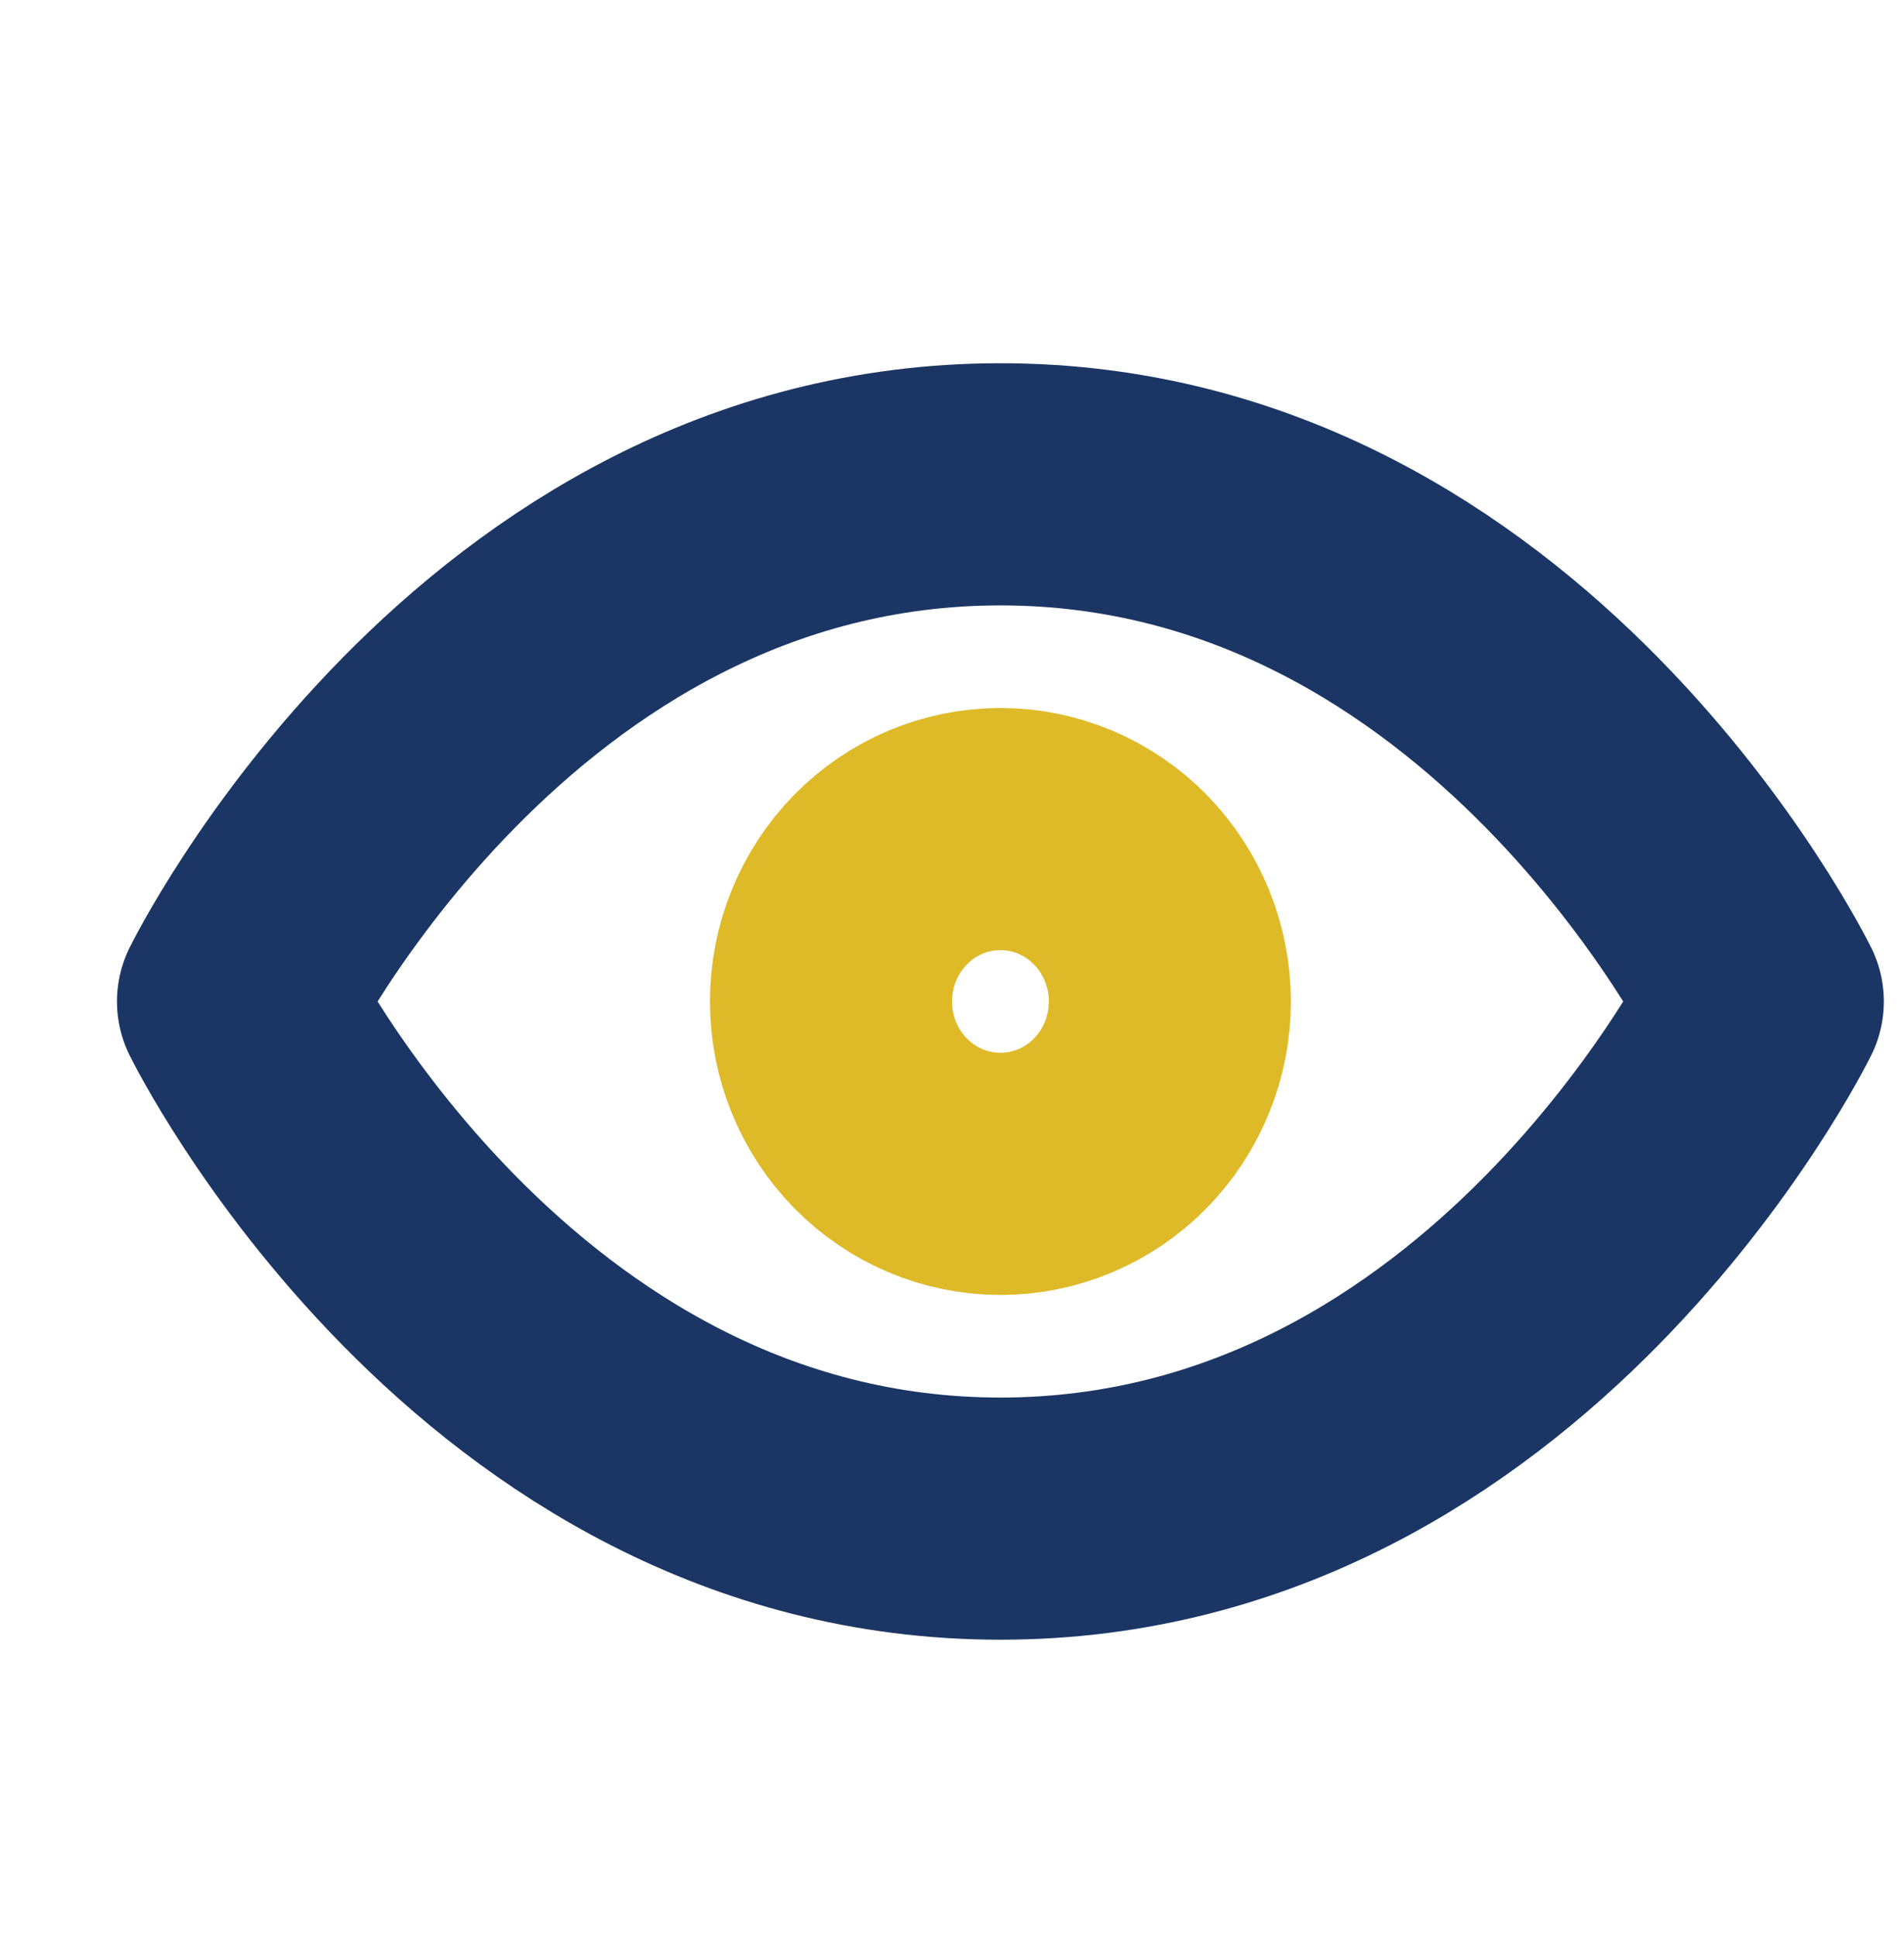 <?xml version="1.0" encoding="UTF-8"?> <svg xmlns="http://www.w3.org/2000/svg" width="59" height="60" viewBox="0 0 59 60" fill="none"><path d="M31 36.356C32.393 36.356 33.728 35.794 34.713 34.792C35.697 33.791 36.251 32.433 36.251 31.017C36.251 29.601 35.697 28.243 34.713 27.241C33.728 26.24 32.393 25.677 31 25.677C29.608 25.677 28.272 26.24 27.288 27.241C26.303 28.243 25.75 29.601 25.75 31.017C25.75 32.433 26.303 33.791 27.288 34.792C28.272 35.794 29.608 36.356 31 36.356Z" stroke="#DEBA29" stroke-width="7.5" stroke-linecap="round" stroke-linejoin="round"></path><path d="M54.625 31.017C54.625 31.017 46.75 47.034 31 47.034C15.25 47.034 7.375 31.017 7.375 31.017C7.375 31.017 15.25 15 31 15C46.75 15 54.625 31.017 54.625 31.017Z" stroke="#1B3664" stroke-width="7.5" stroke-linecap="round" stroke-linejoin="round"></path></svg> 
